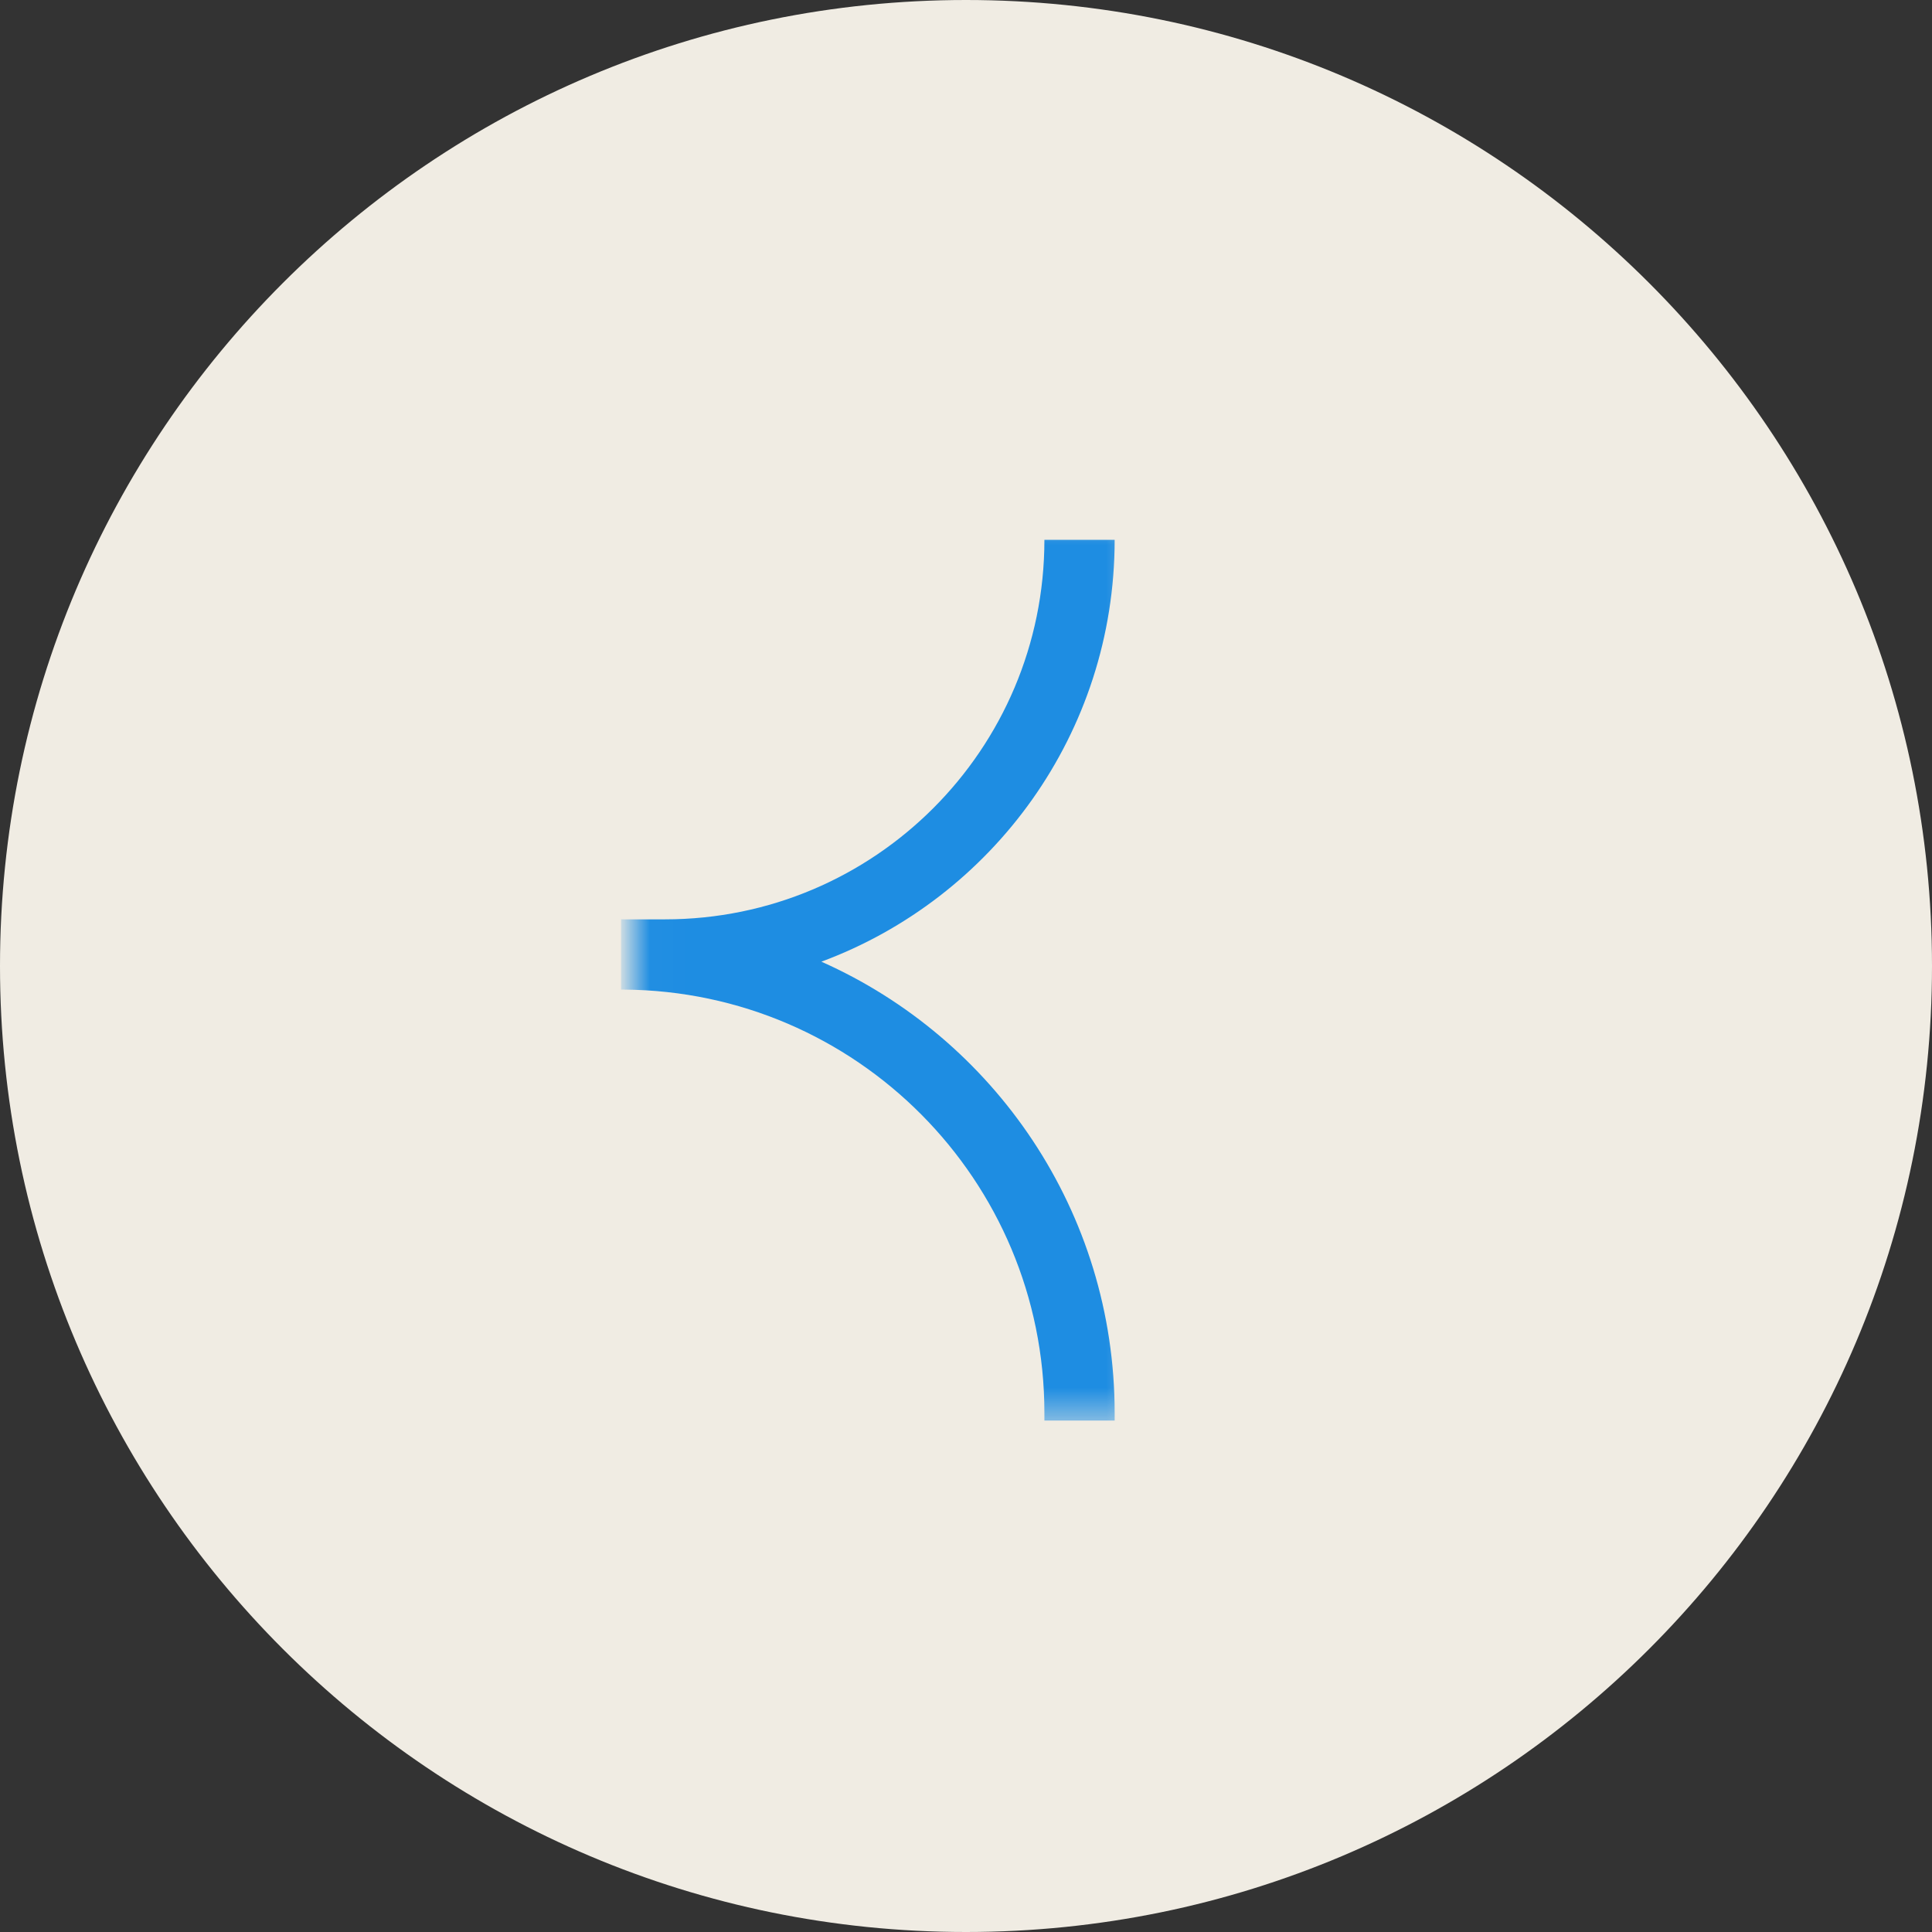 <?xml version="1.0" encoding="UTF-8"?> <svg xmlns="http://www.w3.org/2000/svg" width="55" height="55" viewBox="0 0 55 55" fill="none"><rect x="0" y="0" width="55" height="55" fill="#333333" stroke="none"/><g clip-path="url(#clip0_209_2132)"><path d="M55 27.5C55 12.312 42.688 0 27.5 0C12.312 0 0 12.312 0 27.5C0 42.688 12.312 55 27.5 55C42.688 55 55 42.688 55 27.5Z" fill="#F0ECE3"></path><mask id="mask0_209_2132" style="mask-type:luminance" maskUnits="userSpaceOnUse" x="18" y="14" width="15" height="27"><path d="M18.017 14.559H32.543V40.499H18.017V14.559Z" fill="white"></path></mask><g mask="url(#mask0_209_2132)"><path d="M29.732 40.225C29.732 33.593 24.378 28.214 17.757 28.172H17.679V26.171C17.709 26.171 17.739 26.172 17.77 26.172H18.93C24.896 26.172 29.732 21.335 29.732 15.368H31.732C31.732 20.873 28.258 25.568 23.383 27.377C28.302 29.564 31.732 34.494 31.732 40.225V40.44H29.732V40.225Z" fill="#1E8DE2"></path></g></g><defs><clipPath id="clip0_209_2132"><rect width="55" height="55" fill="white" transform="matrix(-1 0 0 1 55 0)"></rect></clipPath></defs></svg> 